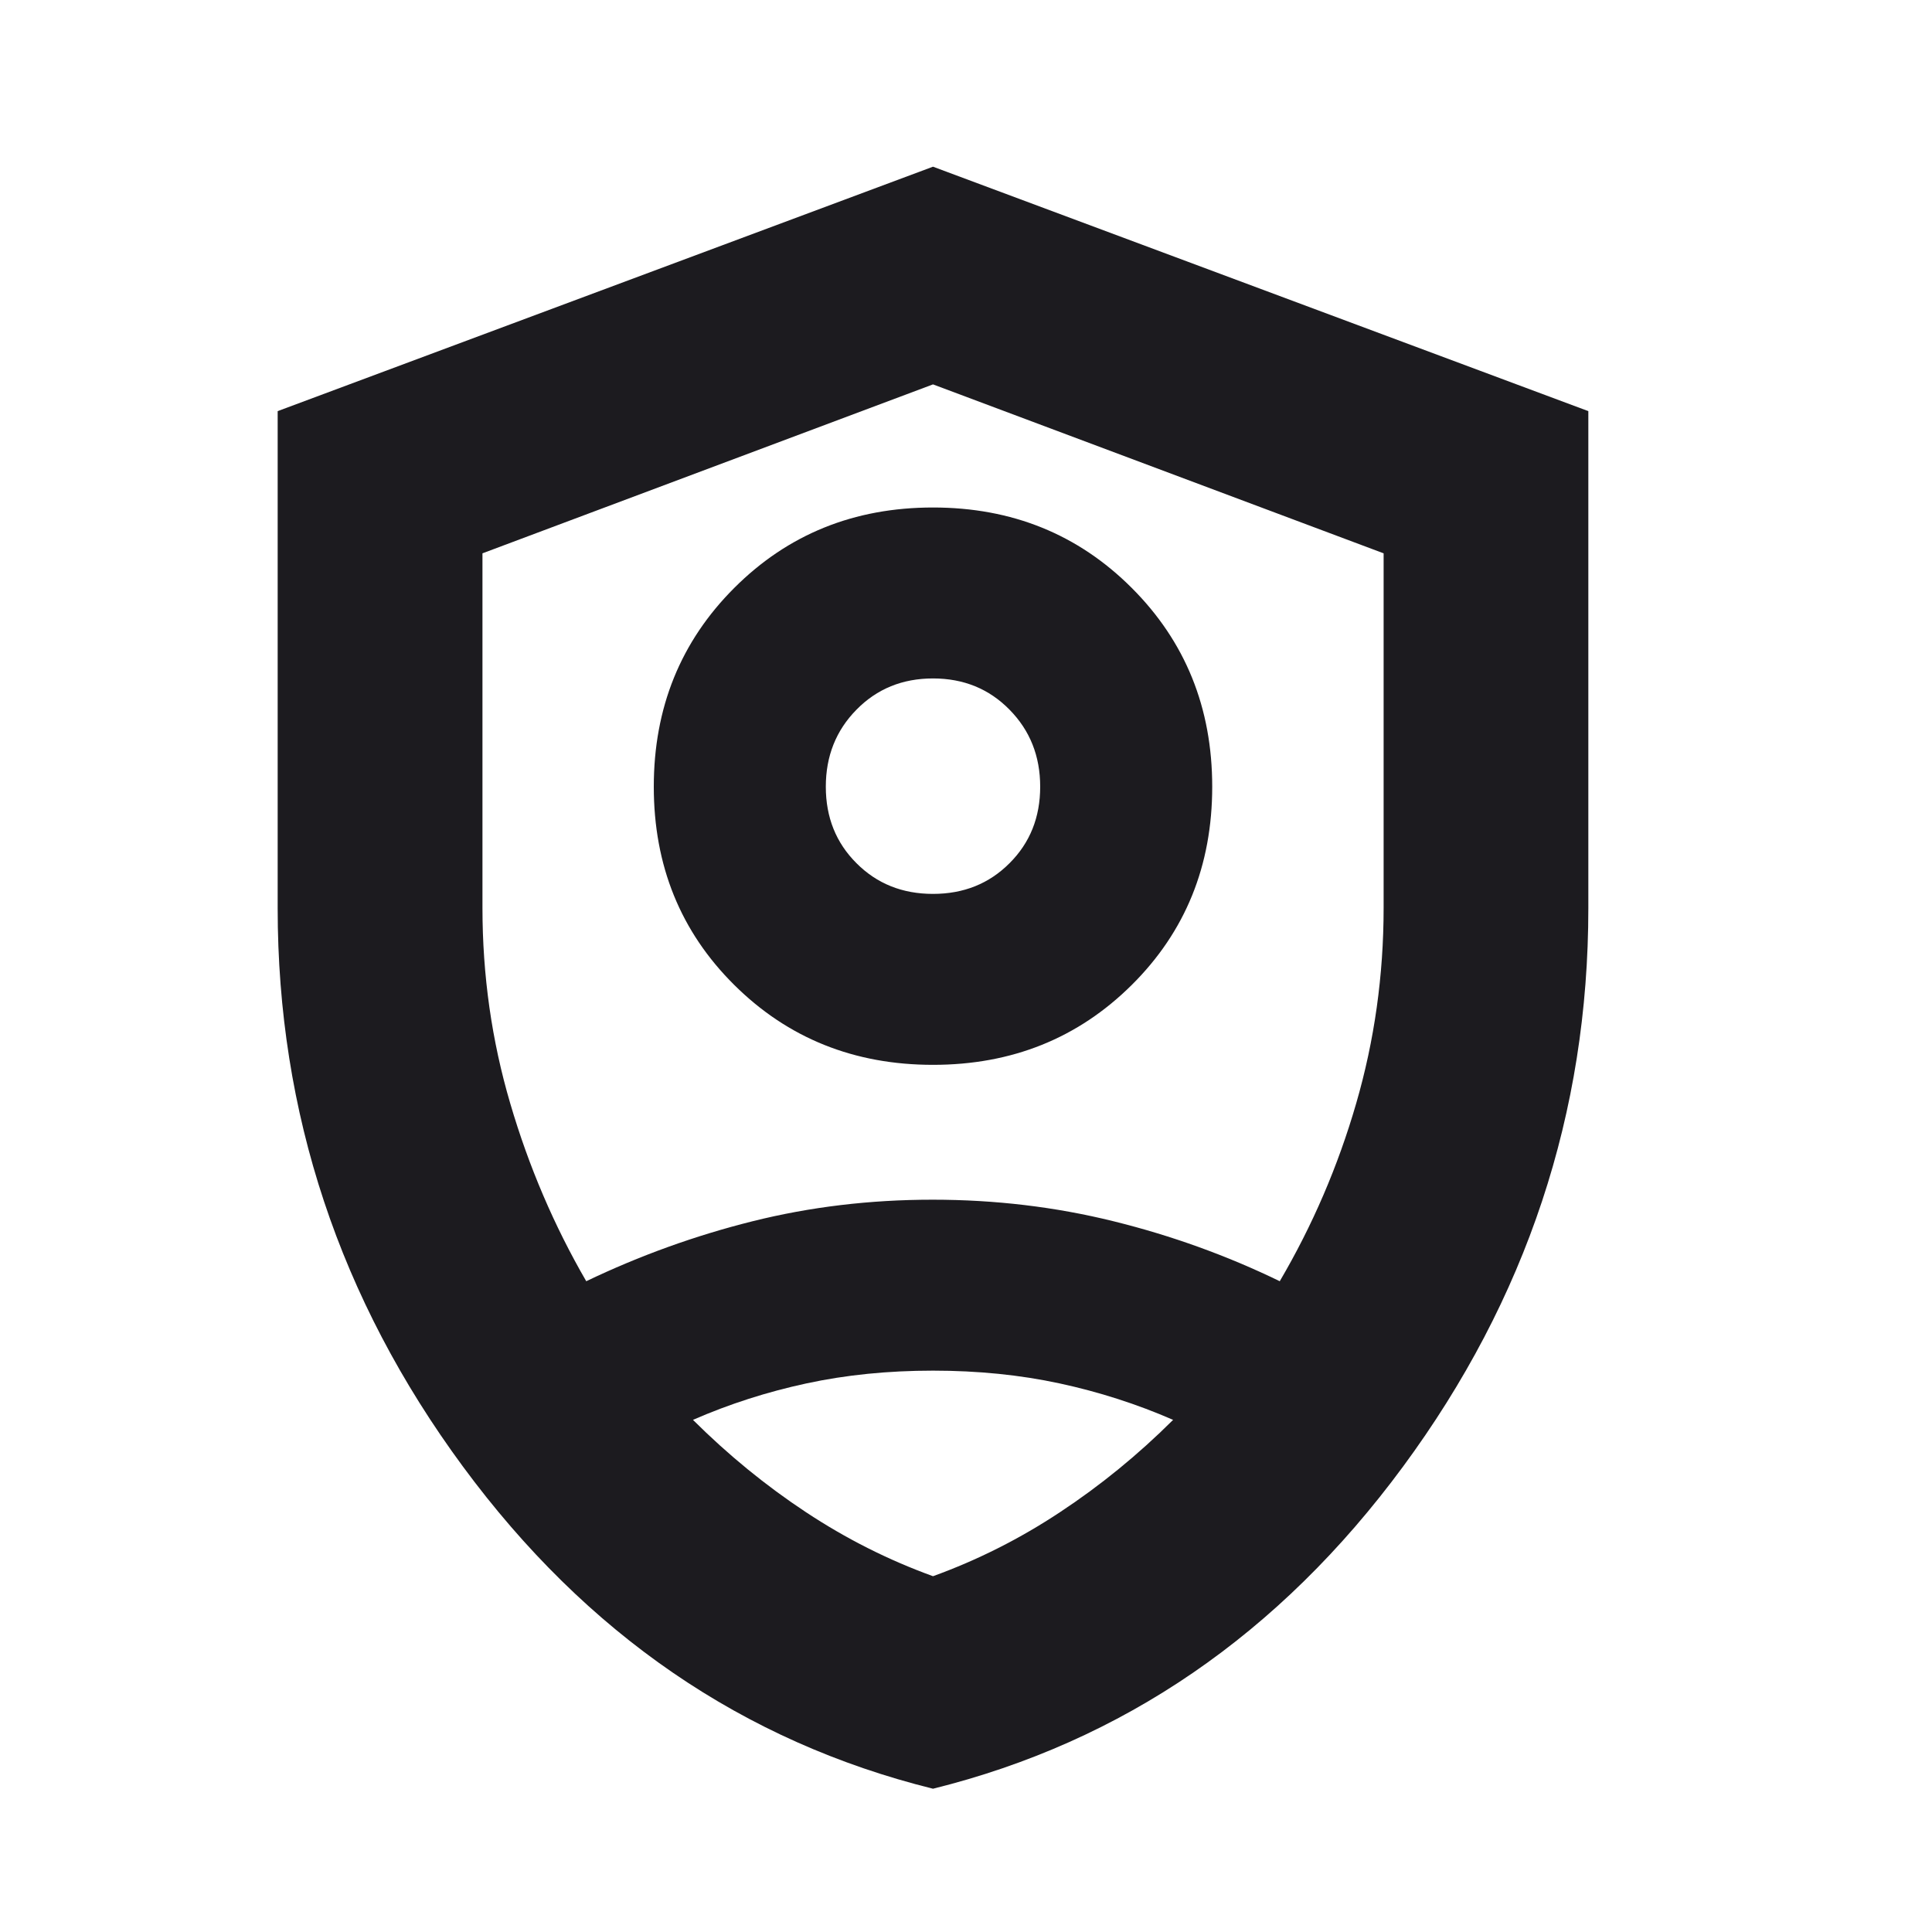 <svg width="25" height="25" viewBox="0 0 25 25" fill="none" xmlns="http://www.w3.org/2000/svg">
<mask id="mask0_182_254" style="mask-type:alpha" maskUnits="userSpaceOnUse" x="0" y="0" width="25" height="25">
<rect x="0.073" y="0.652" width="24" height="24" fill="#D9D9D9"/>
</mask>
<g mask="url(#mask0_182_254)">
<path d="M12.073 13.779C11.052 13.779 10.195 13.434 9.501 12.745C8.807 12.056 8.46 11.201 8.46 10.18C8.46 9.159 8.807 8.302 9.501 7.608C10.195 6.914 11.052 6.567 12.073 6.567C13.094 6.567 13.951 6.914 14.645 7.608C15.339 8.302 15.686 9.159 15.686 10.18C15.686 11.201 15.339 12.056 14.645 12.745C13.951 13.434 13.094 13.779 12.073 13.779ZM12.073 11.567C12.469 11.567 12.799 11.435 13.063 11.17C13.328 10.906 13.46 10.576 13.46 10.18C13.46 9.784 13.328 9.452 13.063 9.183C12.799 8.914 12.469 8.779 12.073 8.779C11.677 8.779 11.347 8.914 11.083 9.183C10.818 9.452 10.686 9.784 10.686 10.18C10.686 10.576 10.818 10.906 11.083 11.17C11.347 11.435 11.677 11.567 12.073 11.567ZM12.073 23.146C9.617 22.537 7.59 21.147 5.991 18.978C4.392 16.809 3.593 14.4 3.593 11.752V5.32L12.073 2.157L20.553 5.32V11.752C20.553 14.4 19.754 16.809 18.155 18.978C16.556 21.147 14.529 22.537 12.073 23.146ZM12.073 4.974L6.243 7.16V11.748C6.243 12.622 6.363 13.466 6.603 14.28C6.842 15.094 7.17 15.861 7.586 16.579C8.277 16.248 8.994 15.989 9.738 15.803C10.482 15.617 11.259 15.524 12.068 15.524C12.876 15.524 13.657 15.617 14.409 15.803C15.162 15.989 15.879 16.248 16.56 16.579C16.984 15.857 17.314 15.09 17.549 14.278C17.785 13.465 17.904 12.622 17.904 11.748V7.16L12.073 4.974ZM12.073 17.736C11.492 17.736 10.946 17.791 10.436 17.901C9.926 18.011 9.436 18.168 8.967 18.373C9.422 18.826 9.909 19.224 10.428 19.567C10.948 19.911 11.496 20.187 12.073 20.396C12.65 20.187 13.198 19.911 13.717 19.567C14.237 19.224 14.725 18.826 15.18 18.373C14.71 18.168 14.22 18.011 13.71 17.901C13.2 17.791 12.654 17.736 12.073 17.736Z" fill="#1C1B1F"/>
</g>
</svg>

